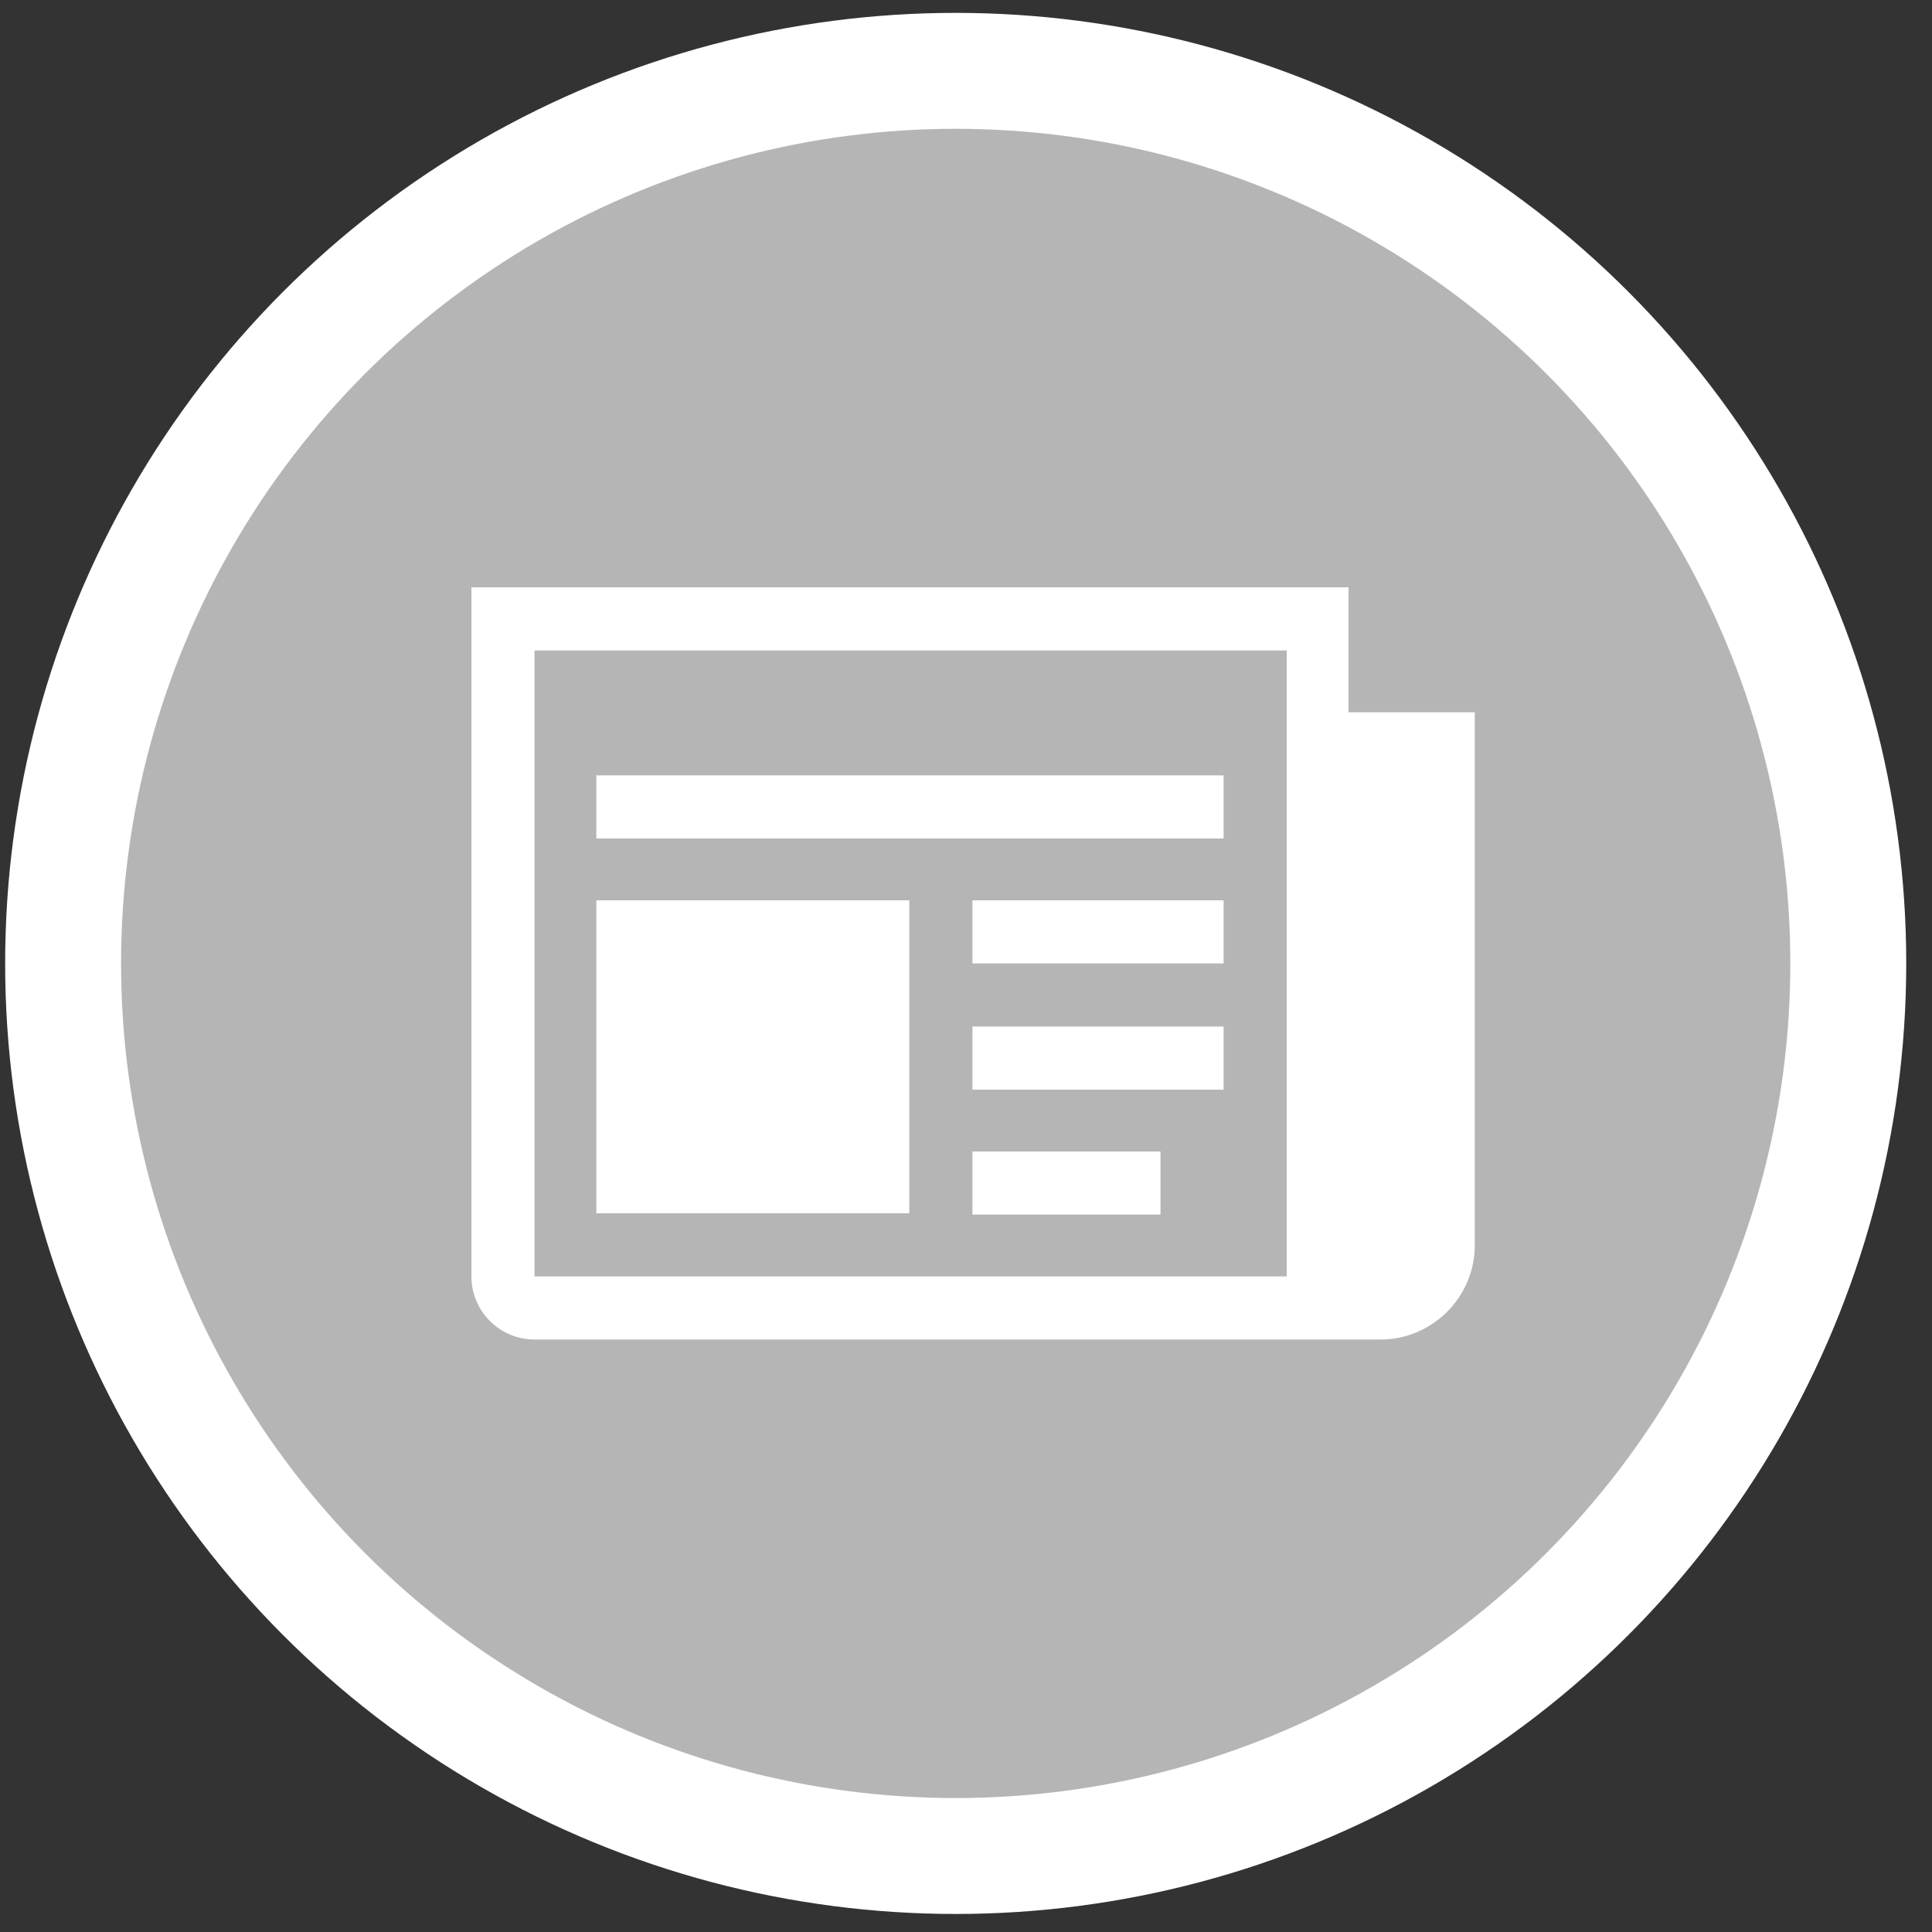 <?xml version="1.0" encoding="utf-8"?>
<!-- Generator: Adobe Illustrator 21.0.2, SVG Export Plug-In . SVG Version: 6.00 Build 0)  -->
<svg version="1.1" id="Calque_1" xmlns="http://www.w3.org/2000/svg" xmlns:xlink="http://www.w3.org/1999/xlink" x="0px" y="0px"
	 viewBox="0 0 150 150" style="enable-background:new 0 0 150 150;" xml:space="preserve">
<rect x="0" y="0" width="150" height="150" fill="#333333" stroke="none"/>
<style type="text/css">
	.st0{fill:#B5B5B5;stroke:#FFFFFF;stroke-width:9;stroke-miterlimit:10;}
	.st1{fill:#FFFFFF;}
</style>
<g>
	<circle class="st0" cx="74.2" cy="74.8" r="69.3"/>
</g>
<g>
	<path class="st1" d="M104.7,55.3v-9.7H36.6v53.5c0,2.7,2.2,4.9,4.9,4.9h65.7c4,0,7.3-3.3,7.3-7.3V55.3H104.7z M99.8,99.1H41.5V50.5
		h58.4V99.1z M46.3,60.2H95v4.9H46.3V60.2z M75.5,69.9H95v4.9H75.5V69.9z M75.5,79.7H95v4.9H75.5V79.7z M75.5,89.4h14.6v4.9H75.5
		V89.4z M46.3,69.9h24.3v24.3H46.3V69.9z"/>
</g>
</svg>
